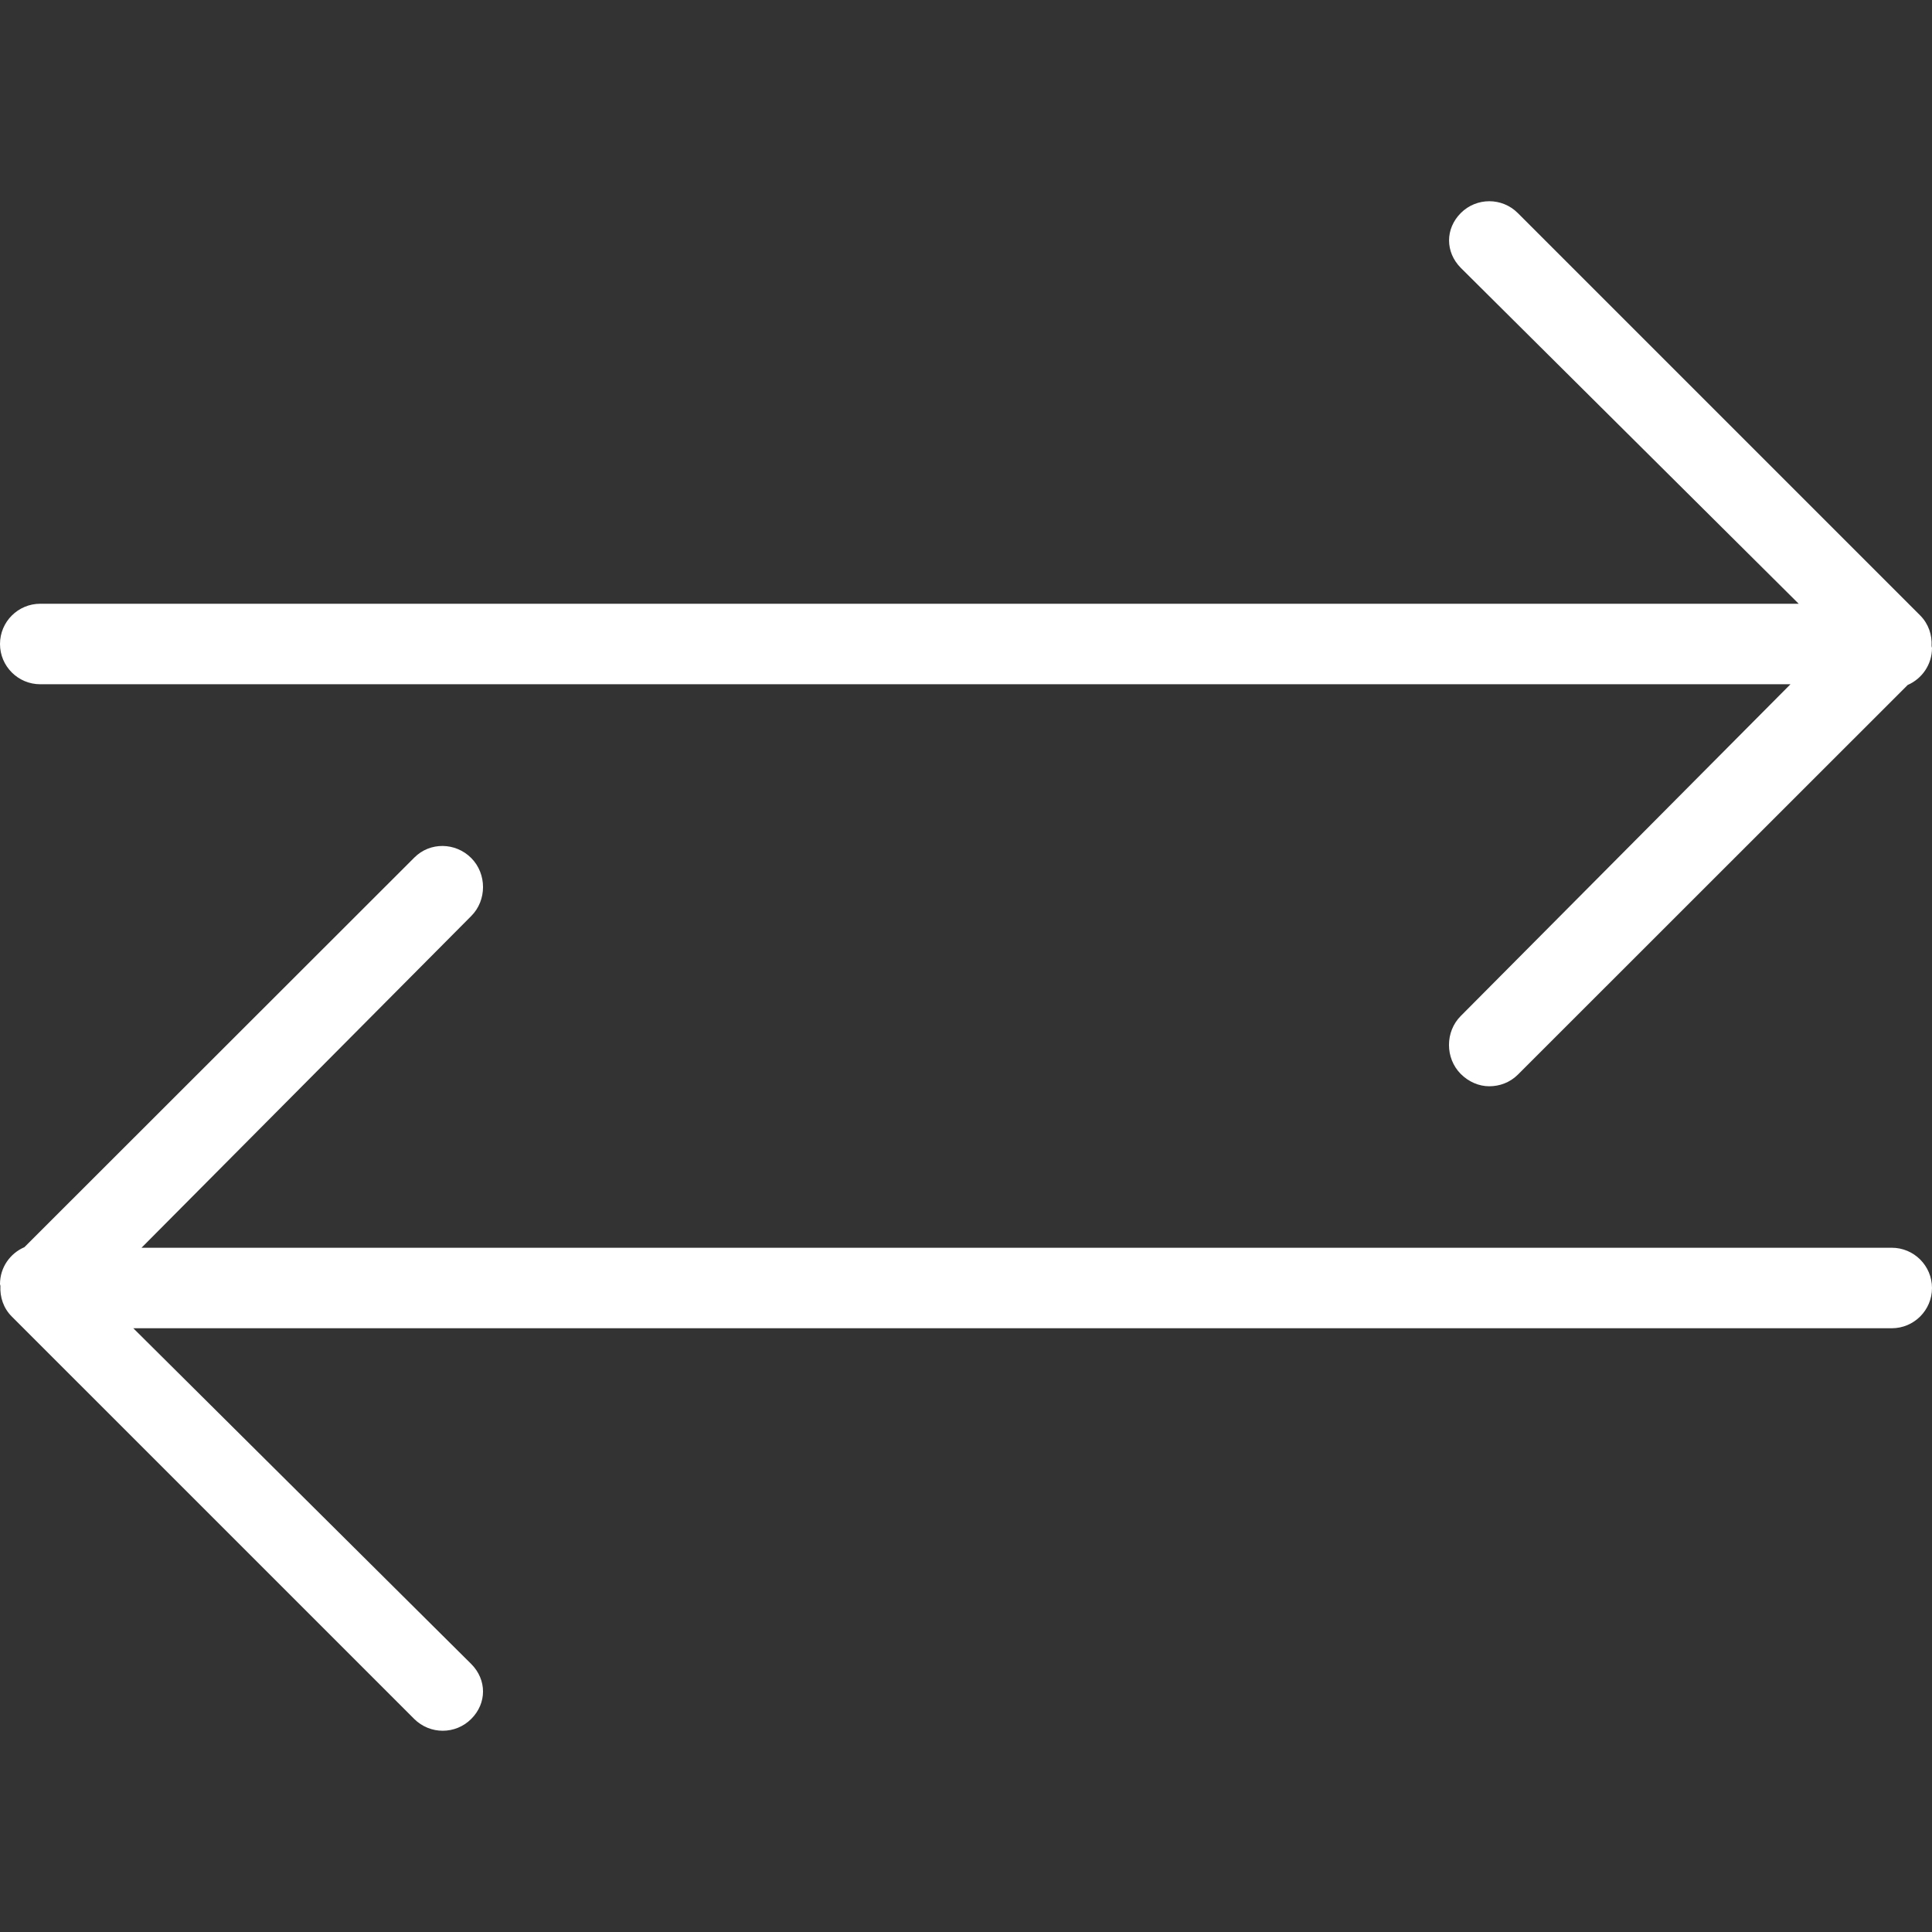 <?xml version="1.0" encoding="UTF-8"?> <svg xmlns="http://www.w3.org/2000/svg" width="24" height="24" viewBox="0 0 24 24" fill="none"><rect x="0" y="0" width="24" height="24" fill="#333333" stroke="none"/><path fill-rule="evenodd" clip-rule="evenodd" d="M18.854 2.646L23.854 7.646C23.958 7.751 24.002 7.889 23.995 8.025C23.995 8.03 23.996 8.034 23.997 8.038C23.999 8.042 24 8.046 24 8.05C24 8.256 23.875 8.432 23.698 8.509L18.854 13.351C18.756 13.448 18.628 13.494 18.5 13.494C18.372 13.494 18.244 13.439 18.146 13.341C17.951 13.145 17.951 12.816 18.146 12.621L22.242 8.5H0.5C0.224 8.5 0 8.276 0 8C0 7.724 0.224 7.5 0.5 7.5H22.344L18.147 3.328C17.952 3.132 17.952 2.841 18.147 2.646C18.342 2.451 18.659 2.451 18.854 2.646ZM1.758 15.5H23.5C23.776 15.5 24 15.724 24 16C24 16.276 23.776 16.5 23.5 16.5H1.656L5.854 20.671C6.049 20.867 6.049 21.158 5.854 21.353C5.756 21.451 5.628 21.5 5.5 21.5C5.372 21.5 5.244 21.451 5.146 21.354L0.146 16.354C0.042 16.25 -0.002 16.112 0.005 15.975C0.005 15.971 0.004 15.967 0.003 15.963C0.001 15.959 0 15.956 0 15.951C0 15.745 0.125 15.57 0.303 15.493L5.147 10.653C5.342 10.457 5.659 10.463 5.854 10.659C6.049 10.855 6.049 11.184 5.854 11.379L1.758 15.5Z" fill="white"></path></svg> 